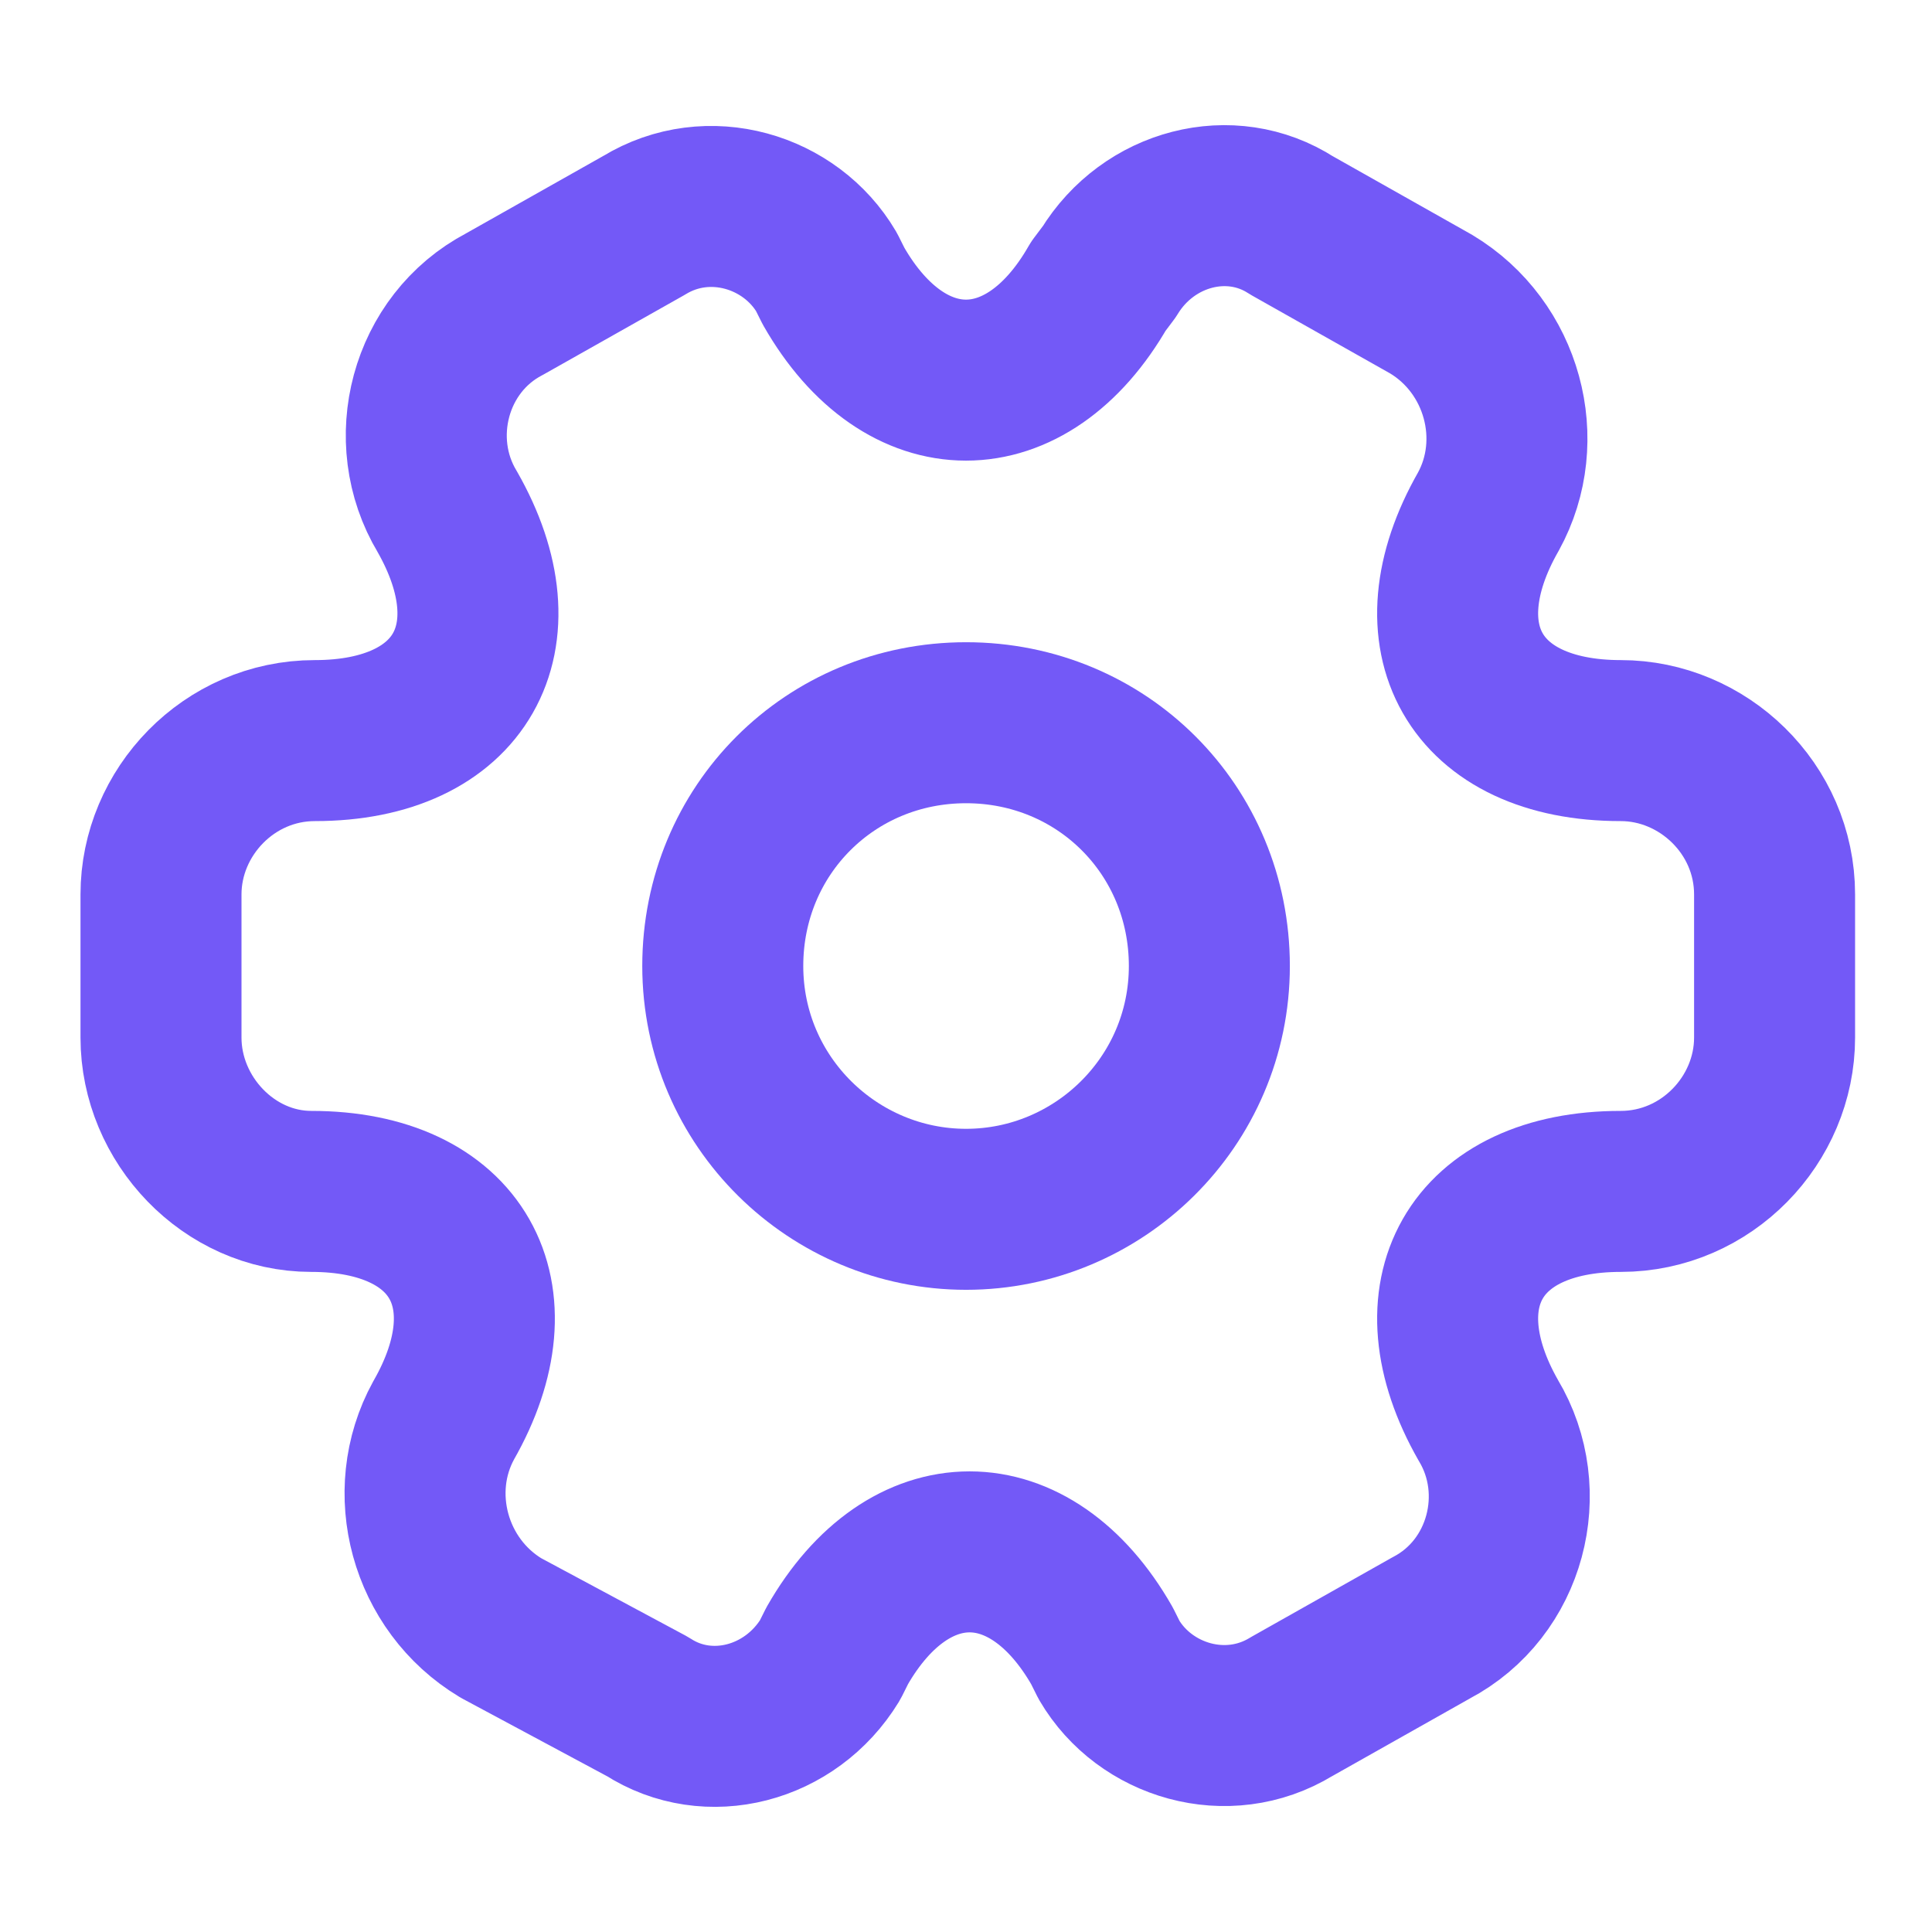 <?xml version="1.0" encoding="UTF-8"?> <svg xmlns="http://www.w3.org/2000/svg" width="48" height="48" viewBox="0 0 48 48" fill="none"><path d="M24.002 30.045C27.29 30.045 30.046 27.378 30.046 24C30.046 20.623 27.379 17.956 24.002 17.956C20.624 17.956 17.957 20.623 17.957 24C17.957 27.378 20.713 30.045 24.002 30.045Z" stroke="#7359F7" stroke-width="4" stroke-miterlimit="10" stroke-linecap="round" stroke-linejoin="round"></path><path d="M4 25.778V22.222C4 20.178 5.689 18.4 7.822 18.4C11.467 18.4 12.889 15.822 11.111 12.711C10.044 10.934 10.667 8.533 12.533 7.556L16 5.6C17.6 4.622 19.644 5.245 20.533 6.756L20.711 7.111C22.489 10.222 25.511 10.222 27.289 7.111L27.556 6.756C28.533 5.156 30.578 4.622 32.089 5.6L35.556 7.556C37.333 8.622 37.956 10.934 36.978 12.711C35.2 15.822 36.622 18.4 40.267 18.4C42.311 18.4 44.089 20.089 44.089 22.222V25.778C44.089 27.822 42.4 29.6 40.267 29.6C36.622 29.6 35.2 32.178 36.978 35.289C38.044 37.067 37.422 39.467 35.556 40.445L32.089 42.4C30.489 43.378 28.444 42.756 27.556 41.245L27.378 40.889C25.6 37.778 22.578 37.778 20.8 40.889L20.622 41.245C19.644 42.845 17.6 43.378 16.089 42.4L12.444 40.445C10.667 39.378 10.044 37.067 11.022 35.289C12.8 32.178 11.378 29.6 7.733 29.6C5.689 29.6 4 27.822 4 25.778Z" stroke="#7359F7" stroke-width="4" stroke-miterlimit="10" stroke-linecap="round" stroke-linejoin="round"></path></svg> 